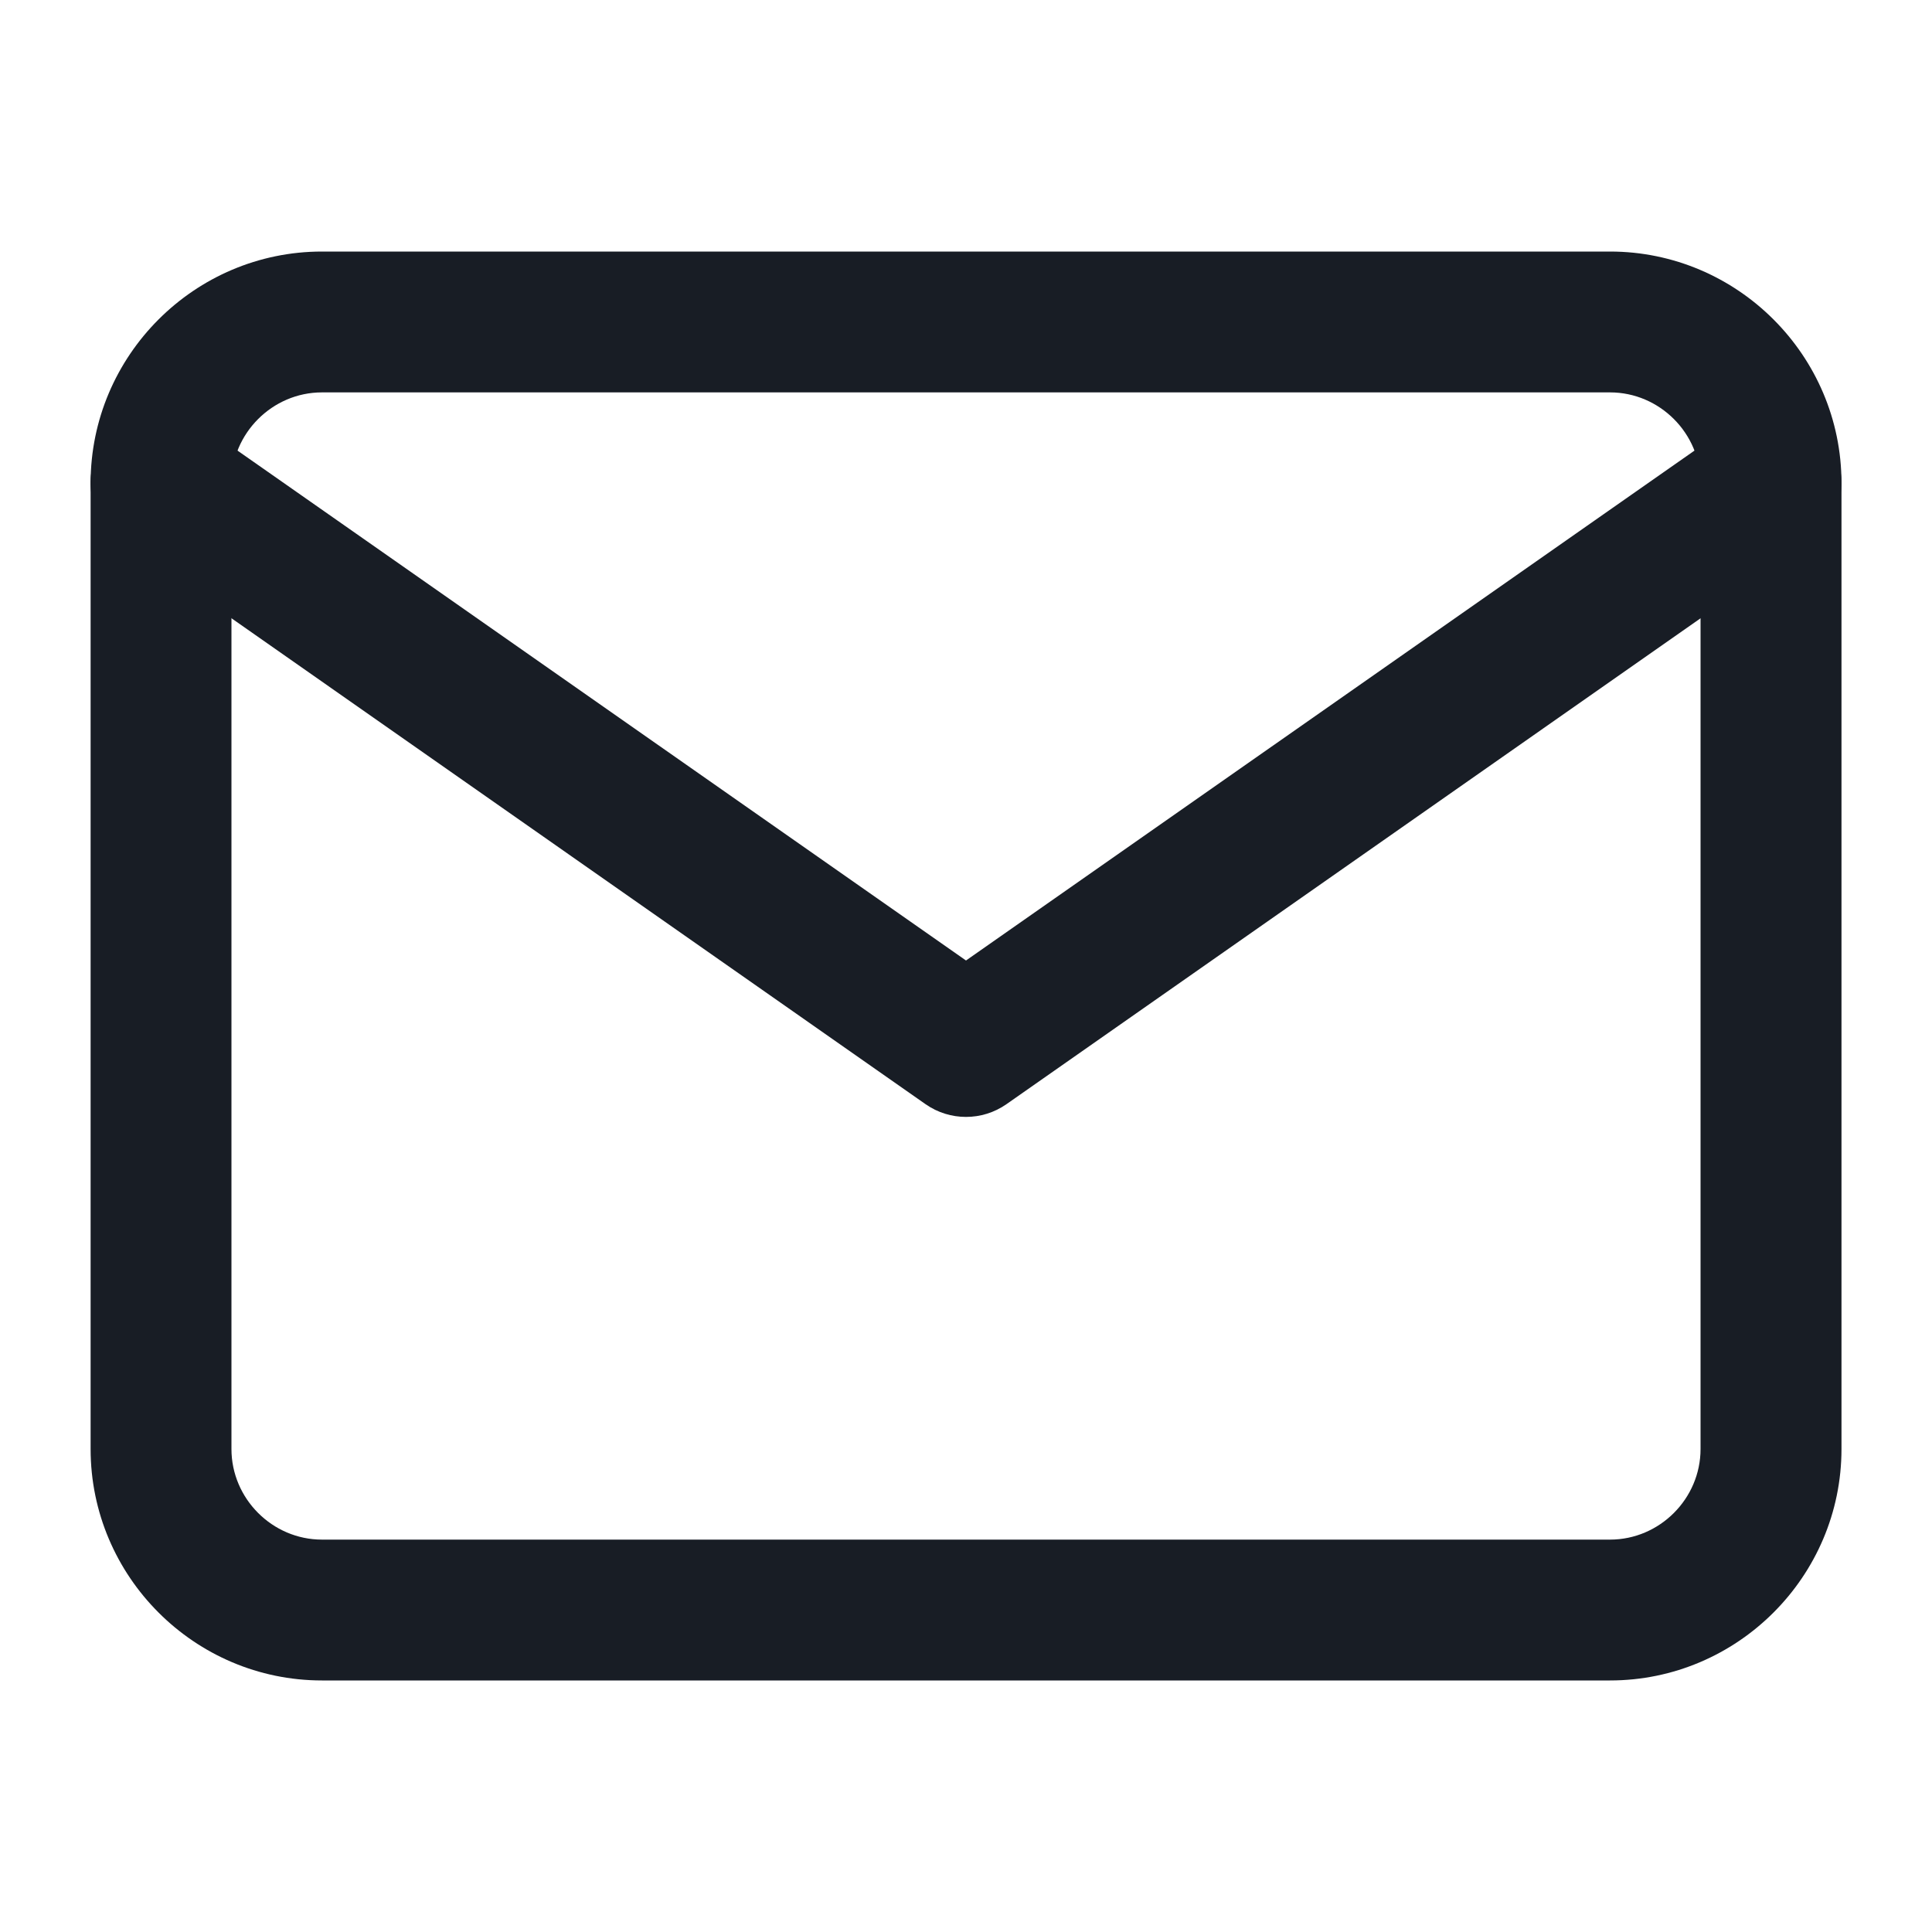 <svg width="20" height="20" viewBox="0 0 20 20" fill="none" xmlns="http://www.w3.org/2000/svg">
<path fill-rule="evenodd" clip-rule="evenodd" d="M3.333 4.062C2.819 4.062 2.396 4.486 2.396 5V15C2.396 15.514 2.819 15.938 3.333 15.938H16.667C17.181 15.938 17.604 15.514 17.604 15V5C17.604 4.486 17.181 4.062 16.667 4.062H3.333ZM0.938 5C0.938 3.681 2.014 2.604 3.333 2.604H16.667C17.986 2.604 19.063 3.681 19.063 5V15C19.063 16.319 17.986 17.396 16.667 17.396H3.333C2.014 17.396 0.938 16.319 0.938 15V5Z" fill="#181D25"/>
<path fill-rule="evenodd" clip-rule="evenodd" d="M1.069 4.582C1.3 4.252 1.755 4.172 2.085 4.403L10 9.943L17.915 4.403C18.245 4.172 18.7 4.252 18.931 4.582C19.162 4.912 19.081 5.366 18.752 5.597L10.418 11.431C10.167 11.606 9.833 11.606 9.582 11.431L1.249 5.597C0.919 5.366 0.838 4.912 1.069 4.582Z" fill="#181D25"/>
</svg>
